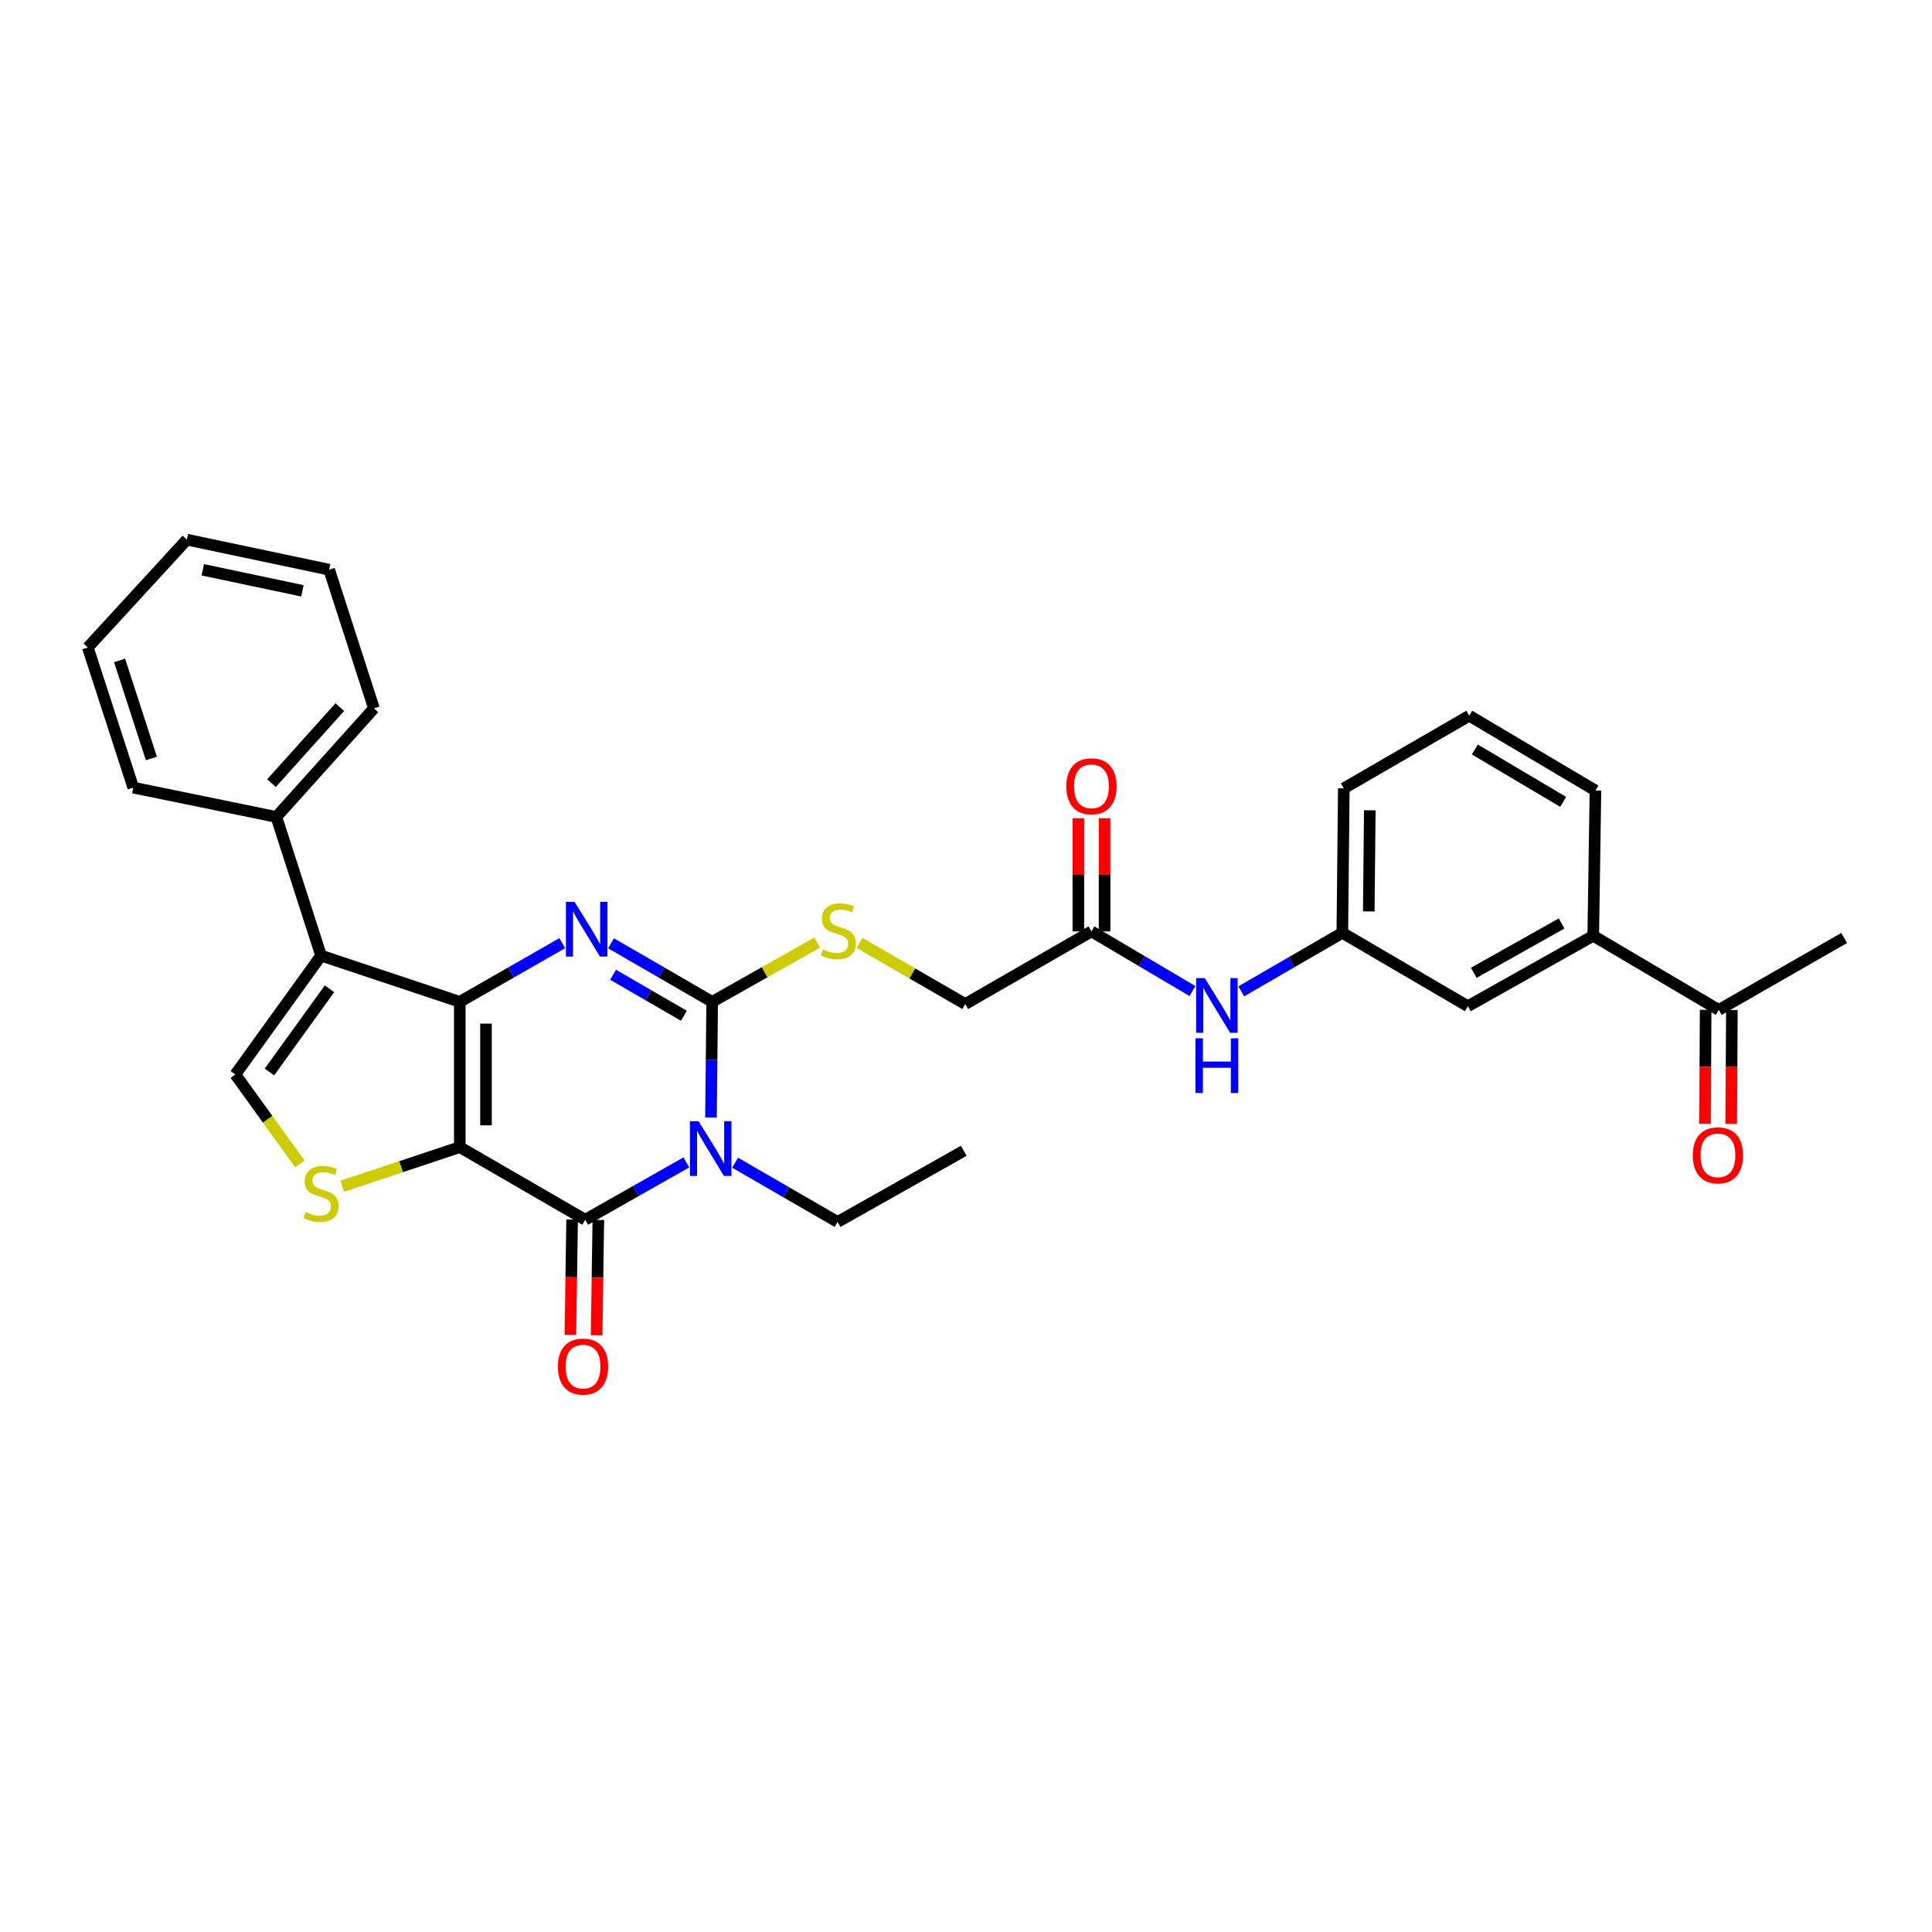 <?xml version='1.0' encoding='iso-8859-1'?>
<svg version='1.1' baseProfile='full'
              xmlns='http://www.w3.org/2000/svg'
                      xmlns:rdkit='http://www.rdkit.org/xml'
                      xmlns:xlink='http://www.w3.org/1999/xlink'
                  xml:space='preserve'
width='1000px' height='1000px' viewBox='0 0 1000 1000'>
<!-- END OF HEADER -->
<rect style='opacity:1.0;fill:#FFFFFF;stroke:none' width='1000' height='1000' x='0' y='0'> </rect>
<path class='bond-0' d='M 237.983,593.743 L 237.983,518.547' style='fill:none;fill-rule:evenodd;stroke:#000000;stroke-width:6px;stroke-linecap:butt;stroke-linejoin:miter;stroke-opacity:1' />
<path class='bond-0' d='M 251.553,582.464 L 251.553,529.827' style='fill:none;fill-rule:evenodd;stroke:#000000;stroke-width:6px;stroke-linecap:butt;stroke-linejoin:miter;stroke-opacity:1' />
<path class='bond-4' d='M 237.983,593.743 L 302.91,631.341' style='fill:none;fill-rule:evenodd;stroke:#000000;stroke-width:6px;stroke-linecap:butt;stroke-linejoin:miter;stroke-opacity:1' />
<path class='bond-6' d='M 237.983,593.743 L 207.575,603.87' style='fill:none;fill-rule:evenodd;stroke:#000000;stroke-width:6px;stroke-linecap:butt;stroke-linejoin:miter;stroke-opacity:1' />
<path class='bond-6' d='M 207.575,603.87 L 177.166,613.996' style='fill:none;fill-rule:evenodd;stroke:#CCCC00;stroke-width:6px;stroke-linecap:butt;stroke-linejoin:miter;stroke-opacity:1' />
<path class='bond-2' d='M 237.983,518.547 L 264.508,503.364' style='fill:none;fill-rule:evenodd;stroke:#000000;stroke-width:6px;stroke-linecap:butt;stroke-linejoin:miter;stroke-opacity:1' />
<path class='bond-2' d='M 264.508,503.364 L 291.032,488.18' style='fill:none;fill-rule:evenodd;stroke:#0000FF;stroke-width:6px;stroke-linecap:butt;stroke-linejoin:miter;stroke-opacity:1' />
<path class='bond-5' d='M 237.983,518.547 L 166.195,494.625' style='fill:none;fill-rule:evenodd;stroke:#000000;stroke-width:6px;stroke-linecap:butt;stroke-linejoin:miter;stroke-opacity:1' />
<path class='bond-1' d='M 355.247,601.661 L 329.078,616.501' style='fill:none;fill-rule:evenodd;stroke:#0000FF;stroke-width:6px;stroke-linecap:butt;stroke-linejoin:miter;stroke-opacity:1' />
<path class='bond-1' d='M 329.078,616.501 L 302.91,631.341' style='fill:none;fill-rule:evenodd;stroke:#000000;stroke-width:6px;stroke-linecap:butt;stroke-linejoin:miter;stroke-opacity:1' />
<path class='bond-3' d='M 368.016,578.453 L 368.319,548.5' style='fill:none;fill-rule:evenodd;stroke:#0000FF;stroke-width:6px;stroke-linecap:butt;stroke-linejoin:miter;stroke-opacity:1' />
<path class='bond-3' d='M 368.319,548.5 L 368.622,518.547' style='fill:none;fill-rule:evenodd;stroke:#000000;stroke-width:6px;stroke-linecap:butt;stroke-linejoin:miter;stroke-opacity:1' />
<path class='bond-19' d='M 380.49,601.817 L 407.012,617.148' style='fill:none;fill-rule:evenodd;stroke:#0000FF;stroke-width:6px;stroke-linecap:butt;stroke-linejoin:miter;stroke-opacity:1' />
<path class='bond-19' d='M 407.012,617.148 L 433.534,632.479' style='fill:none;fill-rule:evenodd;stroke:#000000;stroke-width:6px;stroke-linecap:butt;stroke-linejoin:miter;stroke-opacity:1' />
<path class='bond-32' d='M 316.281,488.252 L 342.451,503.399' style='fill:none;fill-rule:evenodd;stroke:#0000FF;stroke-width:6px;stroke-linecap:butt;stroke-linejoin:miter;stroke-opacity:1' />
<path class='bond-32' d='M 342.451,503.399 L 368.622,518.547' style='fill:none;fill-rule:evenodd;stroke:#000000;stroke-width:6px;stroke-linecap:butt;stroke-linejoin:miter;stroke-opacity:1' />
<path class='bond-32' d='M 317.334,504.541 L 335.653,515.144' style='fill:none;fill-rule:evenodd;stroke:#0000FF;stroke-width:6px;stroke-linecap:butt;stroke-linejoin:miter;stroke-opacity:1' />
<path class='bond-32' d='M 335.653,515.144 L 353.973,525.748' style='fill:none;fill-rule:evenodd;stroke:#000000;stroke-width:6px;stroke-linecap:butt;stroke-linejoin:miter;stroke-opacity:1' />
<path class='bond-8' d='M 368.622,518.547 L 395.793,503.216' style='fill:none;fill-rule:evenodd;stroke:#000000;stroke-width:6px;stroke-linecap:butt;stroke-linejoin:miter;stroke-opacity:1' />
<path class='bond-8' d='M 395.793,503.216 L 422.965,487.884' style='fill:none;fill-rule:evenodd;stroke:#CCCC00;stroke-width:6px;stroke-linecap:butt;stroke-linejoin:miter;stroke-opacity:1' />
<path class='bond-10' d='M 296.126,631.24 L 295.681,661.094' style='fill:none;fill-rule:evenodd;stroke:#000000;stroke-width:6px;stroke-linecap:butt;stroke-linejoin:miter;stroke-opacity:1' />
<path class='bond-10' d='M 295.681,661.094 L 295.237,690.949' style='fill:none;fill-rule:evenodd;stroke:#FF0000;stroke-width:6px;stroke-linecap:butt;stroke-linejoin:miter;stroke-opacity:1' />
<path class='bond-10' d='M 309.695,631.442 L 309.25,661.297' style='fill:none;fill-rule:evenodd;stroke:#000000;stroke-width:6px;stroke-linecap:butt;stroke-linejoin:miter;stroke-opacity:1' />
<path class='bond-10' d='M 309.25,661.297 L 308.806,691.151' style='fill:none;fill-rule:evenodd;stroke:#FF0000;stroke-width:6px;stroke-linecap:butt;stroke-linejoin:miter;stroke-opacity:1' />
<path class='bond-13' d='M 166.195,494.625 L 143.042,422.852' style='fill:none;fill-rule:evenodd;stroke:#000000;stroke-width:6px;stroke-linecap:butt;stroke-linejoin:miter;stroke-opacity:1' />
<path class='bond-31' d='M 166.195,494.625 L 121.804,556.145' style='fill:none;fill-rule:evenodd;stroke:#000000;stroke-width:6px;stroke-linecap:butt;stroke-linejoin:miter;stroke-opacity:1' />
<path class='bond-31' d='M 170.541,511.794 L 139.467,554.858' style='fill:none;fill-rule:evenodd;stroke:#000000;stroke-width:6px;stroke-linecap:butt;stroke-linejoin:miter;stroke-opacity:1' />
<path class='bond-7' d='M 155.218,602.442 L 138.511,579.294' style='fill:none;fill-rule:evenodd;stroke:#CCCC00;stroke-width:6px;stroke-linecap:butt;stroke-linejoin:miter;stroke-opacity:1' />
<path class='bond-7' d='M 138.511,579.294 L 121.804,556.145' style='fill:none;fill-rule:evenodd;stroke:#000000;stroke-width:6px;stroke-linecap:butt;stroke-linejoin:miter;stroke-opacity:1' />
<path class='bond-20' d='M 444.896,488.051 L 472.248,503.868' style='fill:none;fill-rule:evenodd;stroke:#CCCC00;stroke-width:6px;stroke-linecap:butt;stroke-linejoin:miter;stroke-opacity:1' />
<path class='bond-20' d='M 472.248,503.868 L 499.6,519.686' style='fill:none;fill-rule:evenodd;stroke:#000000;stroke-width:6px;stroke-linecap:butt;stroke-linejoin:miter;stroke-opacity:1' />
<path class='bond-9' d='M 564.943,482.08 L 499.6,519.686' style='fill:none;fill-rule:evenodd;stroke:#000000;stroke-width:6px;stroke-linecap:butt;stroke-linejoin:miter;stroke-opacity:1' />
<path class='bond-12' d='M 564.943,482.08 L 591.086,497.527' style='fill:none;fill-rule:evenodd;stroke:#000000;stroke-width:6px;stroke-linecap:butt;stroke-linejoin:miter;stroke-opacity:1' />
<path class='bond-12' d='M 591.086,497.527 L 617.23,512.973' style='fill:none;fill-rule:evenodd;stroke:#0000FF;stroke-width:6px;stroke-linecap:butt;stroke-linejoin:miter;stroke-opacity:1' />
<path class='bond-17' d='M 571.728,482.08 L 571.728,452.817' style='fill:none;fill-rule:evenodd;stroke:#000000;stroke-width:6px;stroke-linecap:butt;stroke-linejoin:miter;stroke-opacity:1' />
<path class='bond-17' d='M 571.728,452.817 L 571.728,423.554' style='fill:none;fill-rule:evenodd;stroke:#FF0000;stroke-width:6px;stroke-linecap:butt;stroke-linejoin:miter;stroke-opacity:1' />
<path class='bond-17' d='M 558.157,482.08 L 558.157,452.817' style='fill:none;fill-rule:evenodd;stroke:#000000;stroke-width:6px;stroke-linecap:butt;stroke-linejoin:miter;stroke-opacity:1' />
<path class='bond-17' d='M 558.157,452.817 L 558.157,423.554' style='fill:none;fill-rule:evenodd;stroke:#FF0000;stroke-width:6px;stroke-linecap:butt;stroke-linejoin:miter;stroke-opacity:1' />
<path class='bond-11' d='M 824.66,484.357 L 759.74,520.817' style='fill:none;fill-rule:evenodd;stroke:#000000;stroke-width:6px;stroke-linecap:butt;stroke-linejoin:miter;stroke-opacity:1' />
<path class='bond-11' d='M 808.277,477.994 L 762.833,503.515' style='fill:none;fill-rule:evenodd;stroke:#000000;stroke-width:6px;stroke-linecap:butt;stroke-linejoin:miter;stroke-opacity:1' />
<path class='bond-14' d='M 824.66,484.357 L 889.633,522.724' style='fill:none;fill-rule:evenodd;stroke:#000000;stroke-width:6px;stroke-linecap:butt;stroke-linejoin:miter;stroke-opacity:1' />
<path class='bond-34' d='M 824.66,484.357 L 825.806,409.184' style='fill:none;fill-rule:evenodd;stroke:#000000;stroke-width:6px;stroke-linecap:butt;stroke-linejoin:miter;stroke-opacity:1' />
<path class='bond-16' d='M 642.471,513.127 L 668.631,497.981' style='fill:none;fill-rule:evenodd;stroke:#0000FF;stroke-width:6px;stroke-linecap:butt;stroke-linejoin:miter;stroke-opacity:1' />
<path class='bond-16' d='M 668.631,497.981 L 694.79,482.834' style='fill:none;fill-rule:evenodd;stroke:#000000;stroke-width:6px;stroke-linecap:butt;stroke-linejoin:miter;stroke-opacity:1' />
<path class='bond-25' d='M 143.042,422.852 L 193.554,366.655' style='fill:none;fill-rule:evenodd;stroke:#000000;stroke-width:6px;stroke-linecap:butt;stroke-linejoin:miter;stroke-opacity:1' />
<path class='bond-25' d='M 140.526,405.351 L 175.885,366.013' style='fill:none;fill-rule:evenodd;stroke:#000000;stroke-width:6px;stroke-linecap:butt;stroke-linejoin:miter;stroke-opacity:1' />
<path class='bond-26' d='M 143.042,422.852 L 68.992,407.668' style='fill:none;fill-rule:evenodd;stroke:#000000;stroke-width:6px;stroke-linecap:butt;stroke-linejoin:miter;stroke-opacity:1' />
<path class='bond-18' d='M 882.848,522.685 L 882.679,552.183' style='fill:none;fill-rule:evenodd;stroke:#000000;stroke-width:6px;stroke-linecap:butt;stroke-linejoin:miter;stroke-opacity:1' />
<path class='bond-18' d='M 882.679,552.183 L 882.511,581.681' style='fill:none;fill-rule:evenodd;stroke:#FF0000;stroke-width:6px;stroke-linecap:butt;stroke-linejoin:miter;stroke-opacity:1' />
<path class='bond-18' d='M 896.418,522.763 L 896.25,552.261' style='fill:none;fill-rule:evenodd;stroke:#000000;stroke-width:6px;stroke-linecap:butt;stroke-linejoin:miter;stroke-opacity:1' />
<path class='bond-18' d='M 896.25,552.261 L 896.081,581.759' style='fill:none;fill-rule:evenodd;stroke:#FF0000;stroke-width:6px;stroke-linecap:butt;stroke-linejoin:miter;stroke-opacity:1' />
<path class='bond-24' d='M 889.633,522.724 L 954.545,485.495' style='fill:none;fill-rule:evenodd;stroke:#000000;stroke-width:6px;stroke-linecap:butt;stroke-linejoin:miter;stroke-opacity:1' />
<path class='bond-15' d='M 759.74,520.817 L 694.79,482.834' style='fill:none;fill-rule:evenodd;stroke:#000000;stroke-width:6px;stroke-linecap:butt;stroke-linejoin:miter;stroke-opacity:1' />
<path class='bond-23' d='M 694.79,482.834 L 695.552,408.053' style='fill:none;fill-rule:evenodd;stroke:#000000;stroke-width:6px;stroke-linecap:butt;stroke-linejoin:miter;stroke-opacity:1' />
<path class='bond-23' d='M 708.474,471.755 L 709.007,419.408' style='fill:none;fill-rule:evenodd;stroke:#000000;stroke-width:6px;stroke-linecap:butt;stroke-linejoin:miter;stroke-opacity:1' />
<path class='bond-27' d='M 433.534,632.479 L 498.847,595.651' style='fill:none;fill-rule:evenodd;stroke:#000000;stroke-width:6px;stroke-linecap:butt;stroke-linejoin:miter;stroke-opacity:1' />
<path class='bond-21' d='M 825.806,409.184 L 760.494,370.447' style='fill:none;fill-rule:evenodd;stroke:#000000;stroke-width:6px;stroke-linecap:butt;stroke-linejoin:miter;stroke-opacity:1' />
<path class='bond-21' d='M 809.087,415.045 L 763.368,387.93' style='fill:none;fill-rule:evenodd;stroke:#000000;stroke-width:6px;stroke-linecap:butt;stroke-linejoin:miter;stroke-opacity:1' />
<path class='bond-22' d='M 760.494,370.447 L 695.552,408.053' style='fill:none;fill-rule:evenodd;stroke:#000000;stroke-width:6px;stroke-linecap:butt;stroke-linejoin:miter;stroke-opacity:1' />
<path class='bond-29' d='M 193.554,366.655 L 170.371,294.867' style='fill:none;fill-rule:evenodd;stroke:#000000;stroke-width:6px;stroke-linecap:butt;stroke-linejoin:miter;stroke-opacity:1' />
<path class='bond-28' d='M 68.992,407.668 L 45.455,335.126' style='fill:none;fill-rule:evenodd;stroke:#000000;stroke-width:6px;stroke-linecap:butt;stroke-linejoin:miter;stroke-opacity:1' />
<path class='bond-28' d='M 78.369,392.599 L 61.893,341.819' style='fill:none;fill-rule:evenodd;stroke:#000000;stroke-width:6px;stroke-linecap:butt;stroke-linejoin:miter;stroke-opacity:1' />
<path class='bond-30' d='M 45.455,335.126 L 96.721,279.314' style='fill:none;fill-rule:evenodd;stroke:#000000;stroke-width:6px;stroke-linecap:butt;stroke-linejoin:miter;stroke-opacity:1' />
<path class='bond-33' d='M 170.371,294.867 L 96.721,279.314' style='fill:none;fill-rule:evenodd;stroke:#000000;stroke-width:6px;stroke-linecap:butt;stroke-linejoin:miter;stroke-opacity:1' />
<path class='bond-33' d='M 156.52,305.812 L 104.965,294.924' style='fill:none;fill-rule:evenodd;stroke:#000000;stroke-width:6px;stroke-linecap:butt;stroke-linejoin:miter;stroke-opacity:1' />
<path  class='atom-2' d='M 361.593 580.352
L 370.873 595.352
Q 371.793 596.832, 373.273 599.512
Q 374.753 602.192, 374.833 602.352
L 374.833 580.352
L 378.593 580.352
L 378.593 608.672
L 374.713 608.672
L 364.753 592.272
Q 363.593 590.352, 362.353 588.152
Q 361.153 585.952, 360.793 585.272
L 360.793 608.672
L 357.113 608.672
L 357.113 580.352
L 361.593 580.352
' fill='#0000FF'/>
<path  class='atom-3' d='M 297.404 466.789
L 306.684 481.789
Q 307.604 483.269, 309.084 485.949
Q 310.564 488.629, 310.644 488.789
L 310.644 466.789
L 314.404 466.789
L 314.404 495.109
L 310.524 495.109
L 300.564 478.709
Q 299.404 476.789, 298.164 474.589
Q 296.964 472.389, 296.604 471.709
L 296.604 495.109
L 292.924 495.109
L 292.924 466.789
L 297.404 466.789
' fill='#0000FF'/>
<path  class='atom-7' d='M 158.195 627.37
Q 158.515 627.49, 159.835 628.05
Q 161.155 628.61, 162.595 628.97
Q 164.075 629.29, 165.515 629.29
Q 168.195 629.29, 169.755 628.01
Q 171.315 626.69, 171.315 624.41
Q 171.315 622.85, 170.515 621.89
Q 169.755 620.93, 168.555 620.41
Q 167.355 619.89, 165.355 619.29
Q 162.835 618.53, 161.315 617.81
Q 159.835 617.09, 158.755 615.57
Q 157.715 614.05, 157.715 611.49
Q 157.715 607.93, 160.115 605.73
Q 162.555 603.53, 167.355 603.53
Q 170.635 603.53, 174.355 605.09
L 173.435 608.17
Q 170.035 606.77, 167.475 606.77
Q 164.715 606.77, 163.195 607.93
Q 161.675 609.05, 161.715 611.01
Q 161.715 612.53, 162.475 613.45
Q 163.275 614.37, 164.395 614.89
Q 165.555 615.41, 167.475 616.01
Q 170.035 616.81, 171.555 617.61
Q 173.075 618.41, 174.155 620.05
Q 175.275 621.65, 175.275 624.41
Q 175.275 628.33, 172.635 630.45
Q 170.035 632.53, 165.675 632.53
Q 163.155 632.53, 161.235 631.97
Q 159.355 631.45, 157.115 630.53
L 158.195 627.37
' fill='#CCCC00'/>
<path  class='atom-9' d='M 425.919 491.423
Q 426.239 491.543, 427.559 492.103
Q 428.879 492.663, 430.319 493.023
Q 431.799 493.343, 433.239 493.343
Q 435.919 493.343, 437.479 492.063
Q 439.039 490.743, 439.039 488.463
Q 439.039 486.903, 438.239 485.943
Q 437.479 484.983, 436.279 484.463
Q 435.079 483.943, 433.079 483.343
Q 430.559 482.583, 429.039 481.863
Q 427.559 481.143, 426.479 479.623
Q 425.439 478.103, 425.439 475.543
Q 425.439 471.983, 427.839 469.783
Q 430.279 467.583, 435.079 467.583
Q 438.359 467.583, 442.079 469.143
L 441.159 472.223
Q 437.759 470.823, 435.199 470.823
Q 432.439 470.823, 430.919 471.983
Q 429.399 473.103, 429.439 475.063
Q 429.439 476.583, 430.199 477.503
Q 430.999 478.423, 432.119 478.943
Q 433.279 479.463, 435.199 480.063
Q 437.759 480.863, 439.279 481.663
Q 440.799 482.463, 441.879 484.103
Q 442.999 485.703, 442.999 488.463
Q 442.999 492.383, 440.359 494.503
Q 437.759 496.583, 433.399 496.583
Q 430.879 496.583, 428.959 496.023
Q 427.079 495.503, 424.839 494.583
L 425.919 491.423
' fill='#CCCC00'/>
<path  class='atom-11' d='M 288.78 707.348
Q 288.78 700.548, 292.14 696.748
Q 295.5 692.948, 301.78 692.948
Q 308.06 692.948, 311.42 696.748
Q 314.78 700.548, 314.78 707.348
Q 314.78 714.228, 311.38 718.148
Q 307.98 722.028, 301.78 722.028
Q 295.54 722.028, 292.14 718.148
Q 288.78 714.268, 288.78 707.348
M 301.78 718.828
Q 306.1 718.828, 308.42 715.948
Q 310.78 713.028, 310.78 707.348
Q 310.78 701.788, 308.42 698.988
Q 306.1 696.148, 301.78 696.148
Q 297.46 696.148, 295.1 698.948
Q 292.78 701.748, 292.78 707.348
Q 292.78 713.068, 295.1 715.948
Q 297.46 718.828, 301.78 718.828
' fill='#FF0000'/>
<path  class='atom-13' d='M 623.595 506.272
L 632.875 521.272
Q 633.795 522.752, 635.275 525.432
Q 636.755 528.112, 636.835 528.272
L 636.835 506.272
L 640.595 506.272
L 640.595 534.592
L 636.715 534.592
L 626.755 518.192
Q 625.595 516.272, 624.355 514.072
Q 623.155 511.872, 622.795 511.192
L 622.795 534.592
L 619.115 534.592
L 619.115 506.272
L 623.595 506.272
' fill='#0000FF'/>
<path  class='atom-13' d='M 618.775 537.424
L 622.615 537.424
L 622.615 549.464
L 637.095 549.464
L 637.095 537.424
L 640.935 537.424
L 640.935 565.744
L 637.095 565.744
L 637.095 552.664
L 622.615 552.664
L 622.615 565.744
L 618.775 565.744
L 618.775 537.424
' fill='#0000FF'/>
<path  class='atom-18' d='M 551.943 406.994
Q 551.943 400.194, 555.303 396.394
Q 558.663 392.594, 564.943 392.594
Q 571.223 392.594, 574.583 396.394
Q 577.943 400.194, 577.943 406.994
Q 577.943 413.874, 574.543 417.794
Q 571.143 421.674, 564.943 421.674
Q 558.703 421.674, 555.303 417.794
Q 551.943 413.914, 551.943 406.994
M 564.943 418.474
Q 569.263 418.474, 571.583 415.594
Q 573.943 412.674, 573.943 406.994
Q 573.943 401.434, 571.583 398.634
Q 569.263 395.794, 564.943 395.794
Q 560.623 395.794, 558.263 398.594
Q 555.943 401.394, 555.943 406.994
Q 555.943 412.714, 558.263 415.594
Q 560.623 418.474, 564.943 418.474
' fill='#FF0000'/>
<path  class='atom-19' d='M 876.203 598
Q 876.203 591.2, 879.563 587.4
Q 882.923 583.6, 889.203 583.6
Q 895.483 583.6, 898.843 587.4
Q 902.203 591.2, 902.203 598
Q 902.203 604.88, 898.803 608.8
Q 895.403 612.68, 889.203 612.68
Q 882.963 612.68, 879.563 608.8
Q 876.203 604.92, 876.203 598
M 889.203 609.48
Q 893.523 609.48, 895.843 606.6
Q 898.203 603.68, 898.203 598
Q 898.203 592.44, 895.843 589.64
Q 893.523 586.8, 889.203 586.8
Q 884.883 586.8, 882.523 589.6
Q 880.203 592.4, 880.203 598
Q 880.203 603.72, 882.523 606.6
Q 884.883 609.48, 889.203 609.48
' fill='#FF0000'/>
</svg>
